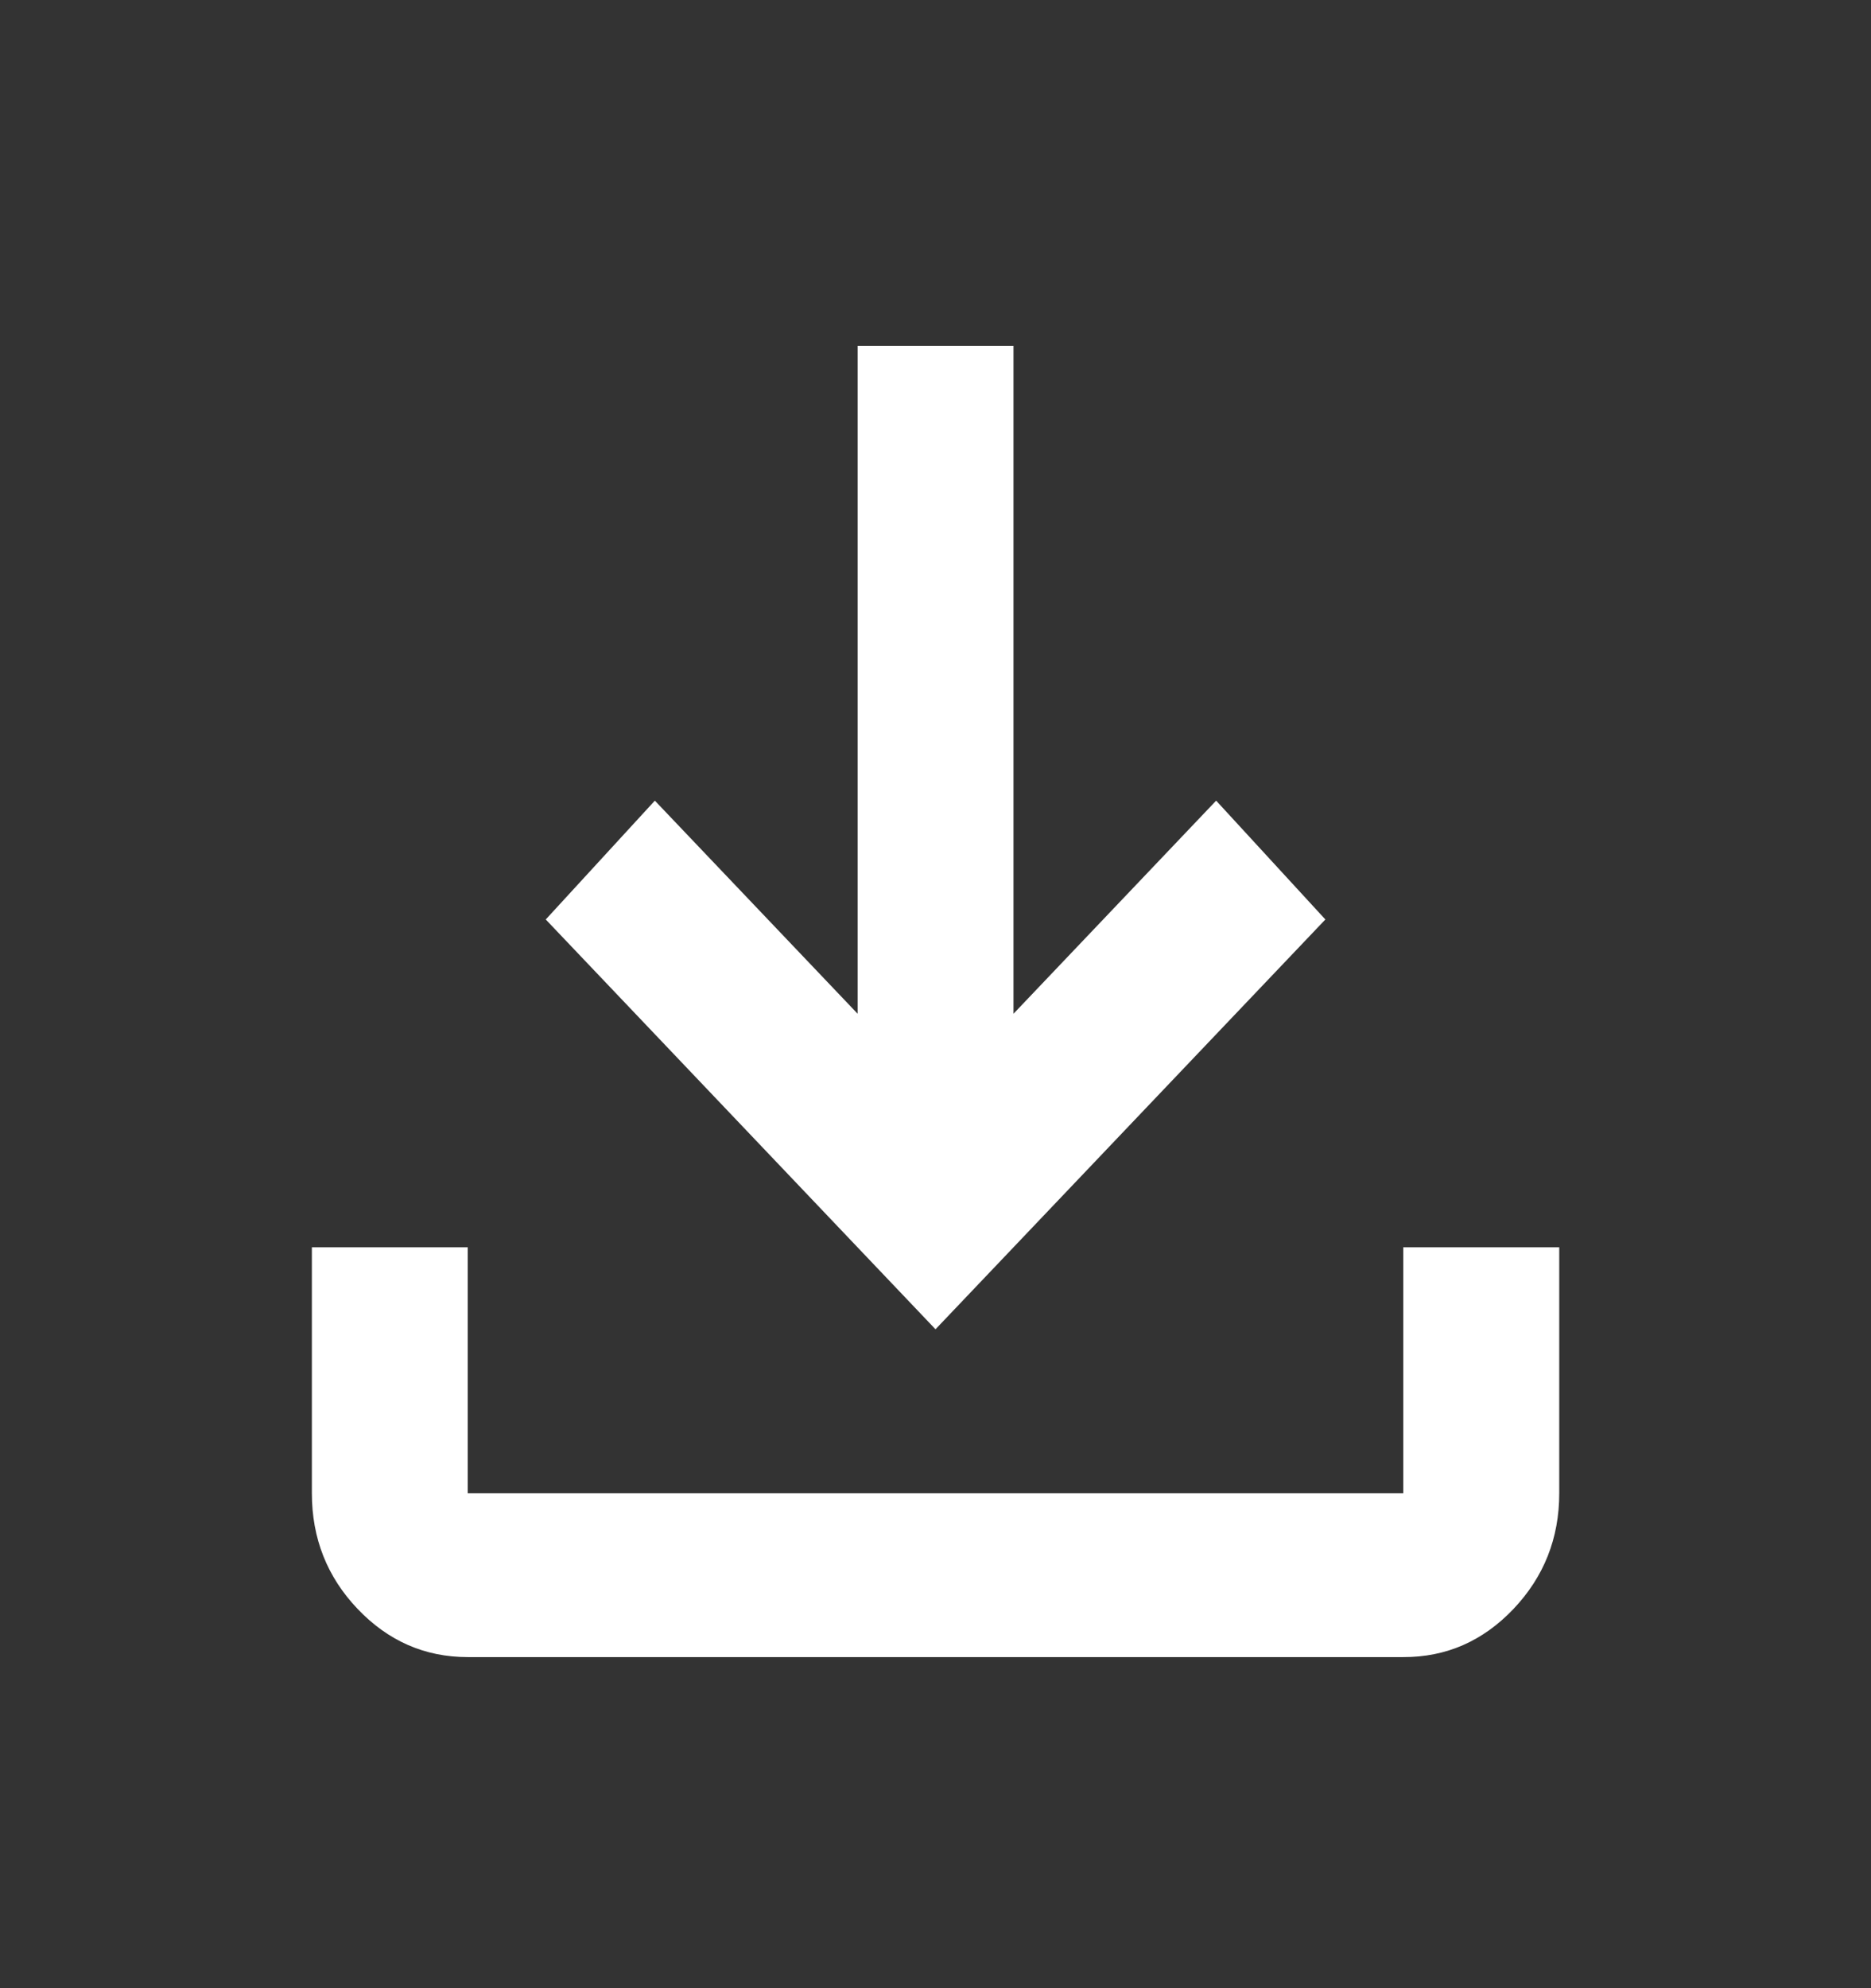 <svg width="16" height="17" viewBox="0 0 16 17" fill="none" xmlns="http://www.w3.org/2000/svg">
  <rect x="0" y="0" width="16" height="17" fill="#333333" stroke="none"/>
  <path
    d="M8 11.366L4.667 7.862L5.6 6.846L7.334 8.668V2.957H8.667V8.668L10.4 6.846L11.334 7.862L8 11.366ZM4 14.169C3.634 14.169 3.32 14.032 3.058 13.757C2.797 13.483 2.667 13.153 2.667 12.768V10.665H4V12.768H12V10.665H13.334V12.768C13.334 13.153 13.203 13.483 12.942 13.758C12.68 14.033 12.367 14.17 12 14.169H4Z"
    fill="white" />
</svg>